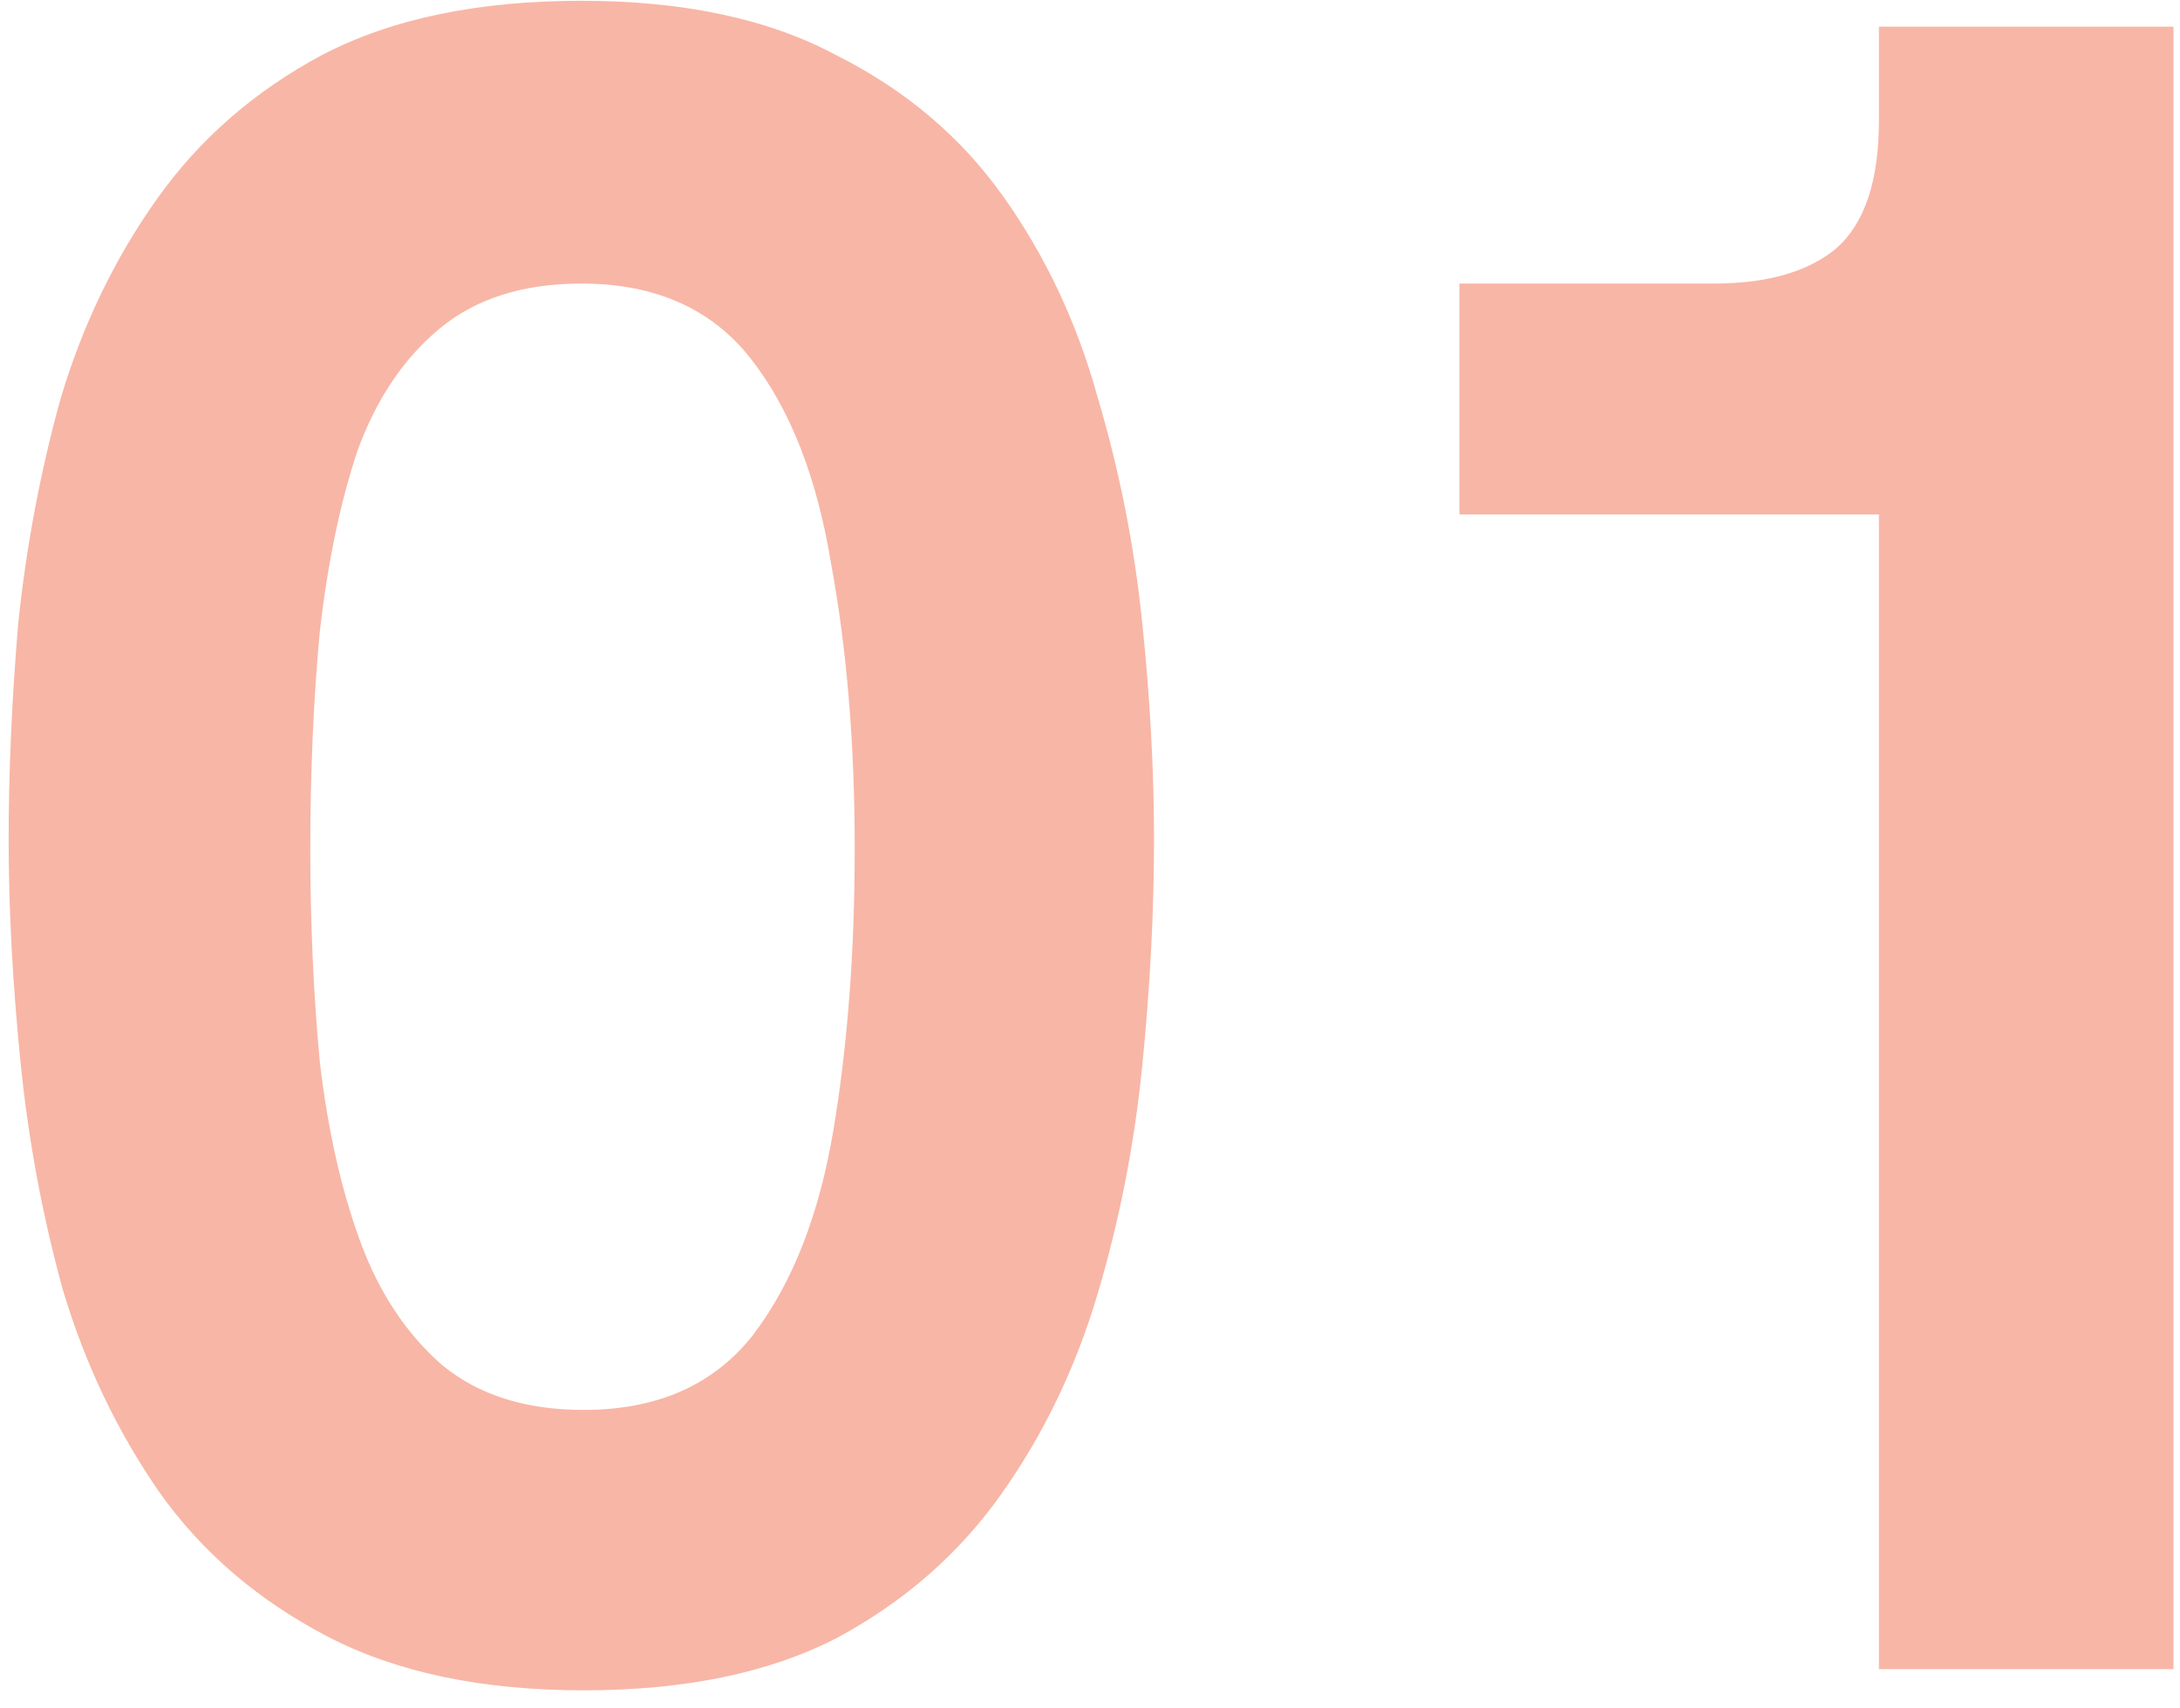 <svg width="111" height="87" viewBox="0 0 111 87" fill="none" xmlns="http://www.w3.org/2000/svg">
<path opacity="0.45" d="M95.669 85V18.88L99.989 26.2H74.309V14.44H87.269C89.989 14.44 92.069 13.84 93.509 12.64C94.949 11.36 95.669 9.2 95.669 6.16V1.36H110.669V85H95.669Z" fill="#F15E3A"/>
<path opacity="0.45" d="M29.72 86.08C24.52 86.08 20.16 85.16 16.64 83.32C13.12 81.48 10.28 79.04 8.12 76C5.96 72.88 4.32 69.44 3.2 65.68C2.16 61.92 1.44 58.04 1.04 54.04C0.64 50.04 0.44 46.28 0.44 42.76C0.44 39.32 0.6 35.68 0.92 31.84C1.32 27.92 2.04 24.08 3.08 20.32C4.2 16.56 5.84 13.16 8 10.12C10.16 7.08 12.96 4.64 16.4 2.8C19.92 0.96 24.32 0.04 29.6 0.04C34.8 0.04 39.12 0.96 42.56 2.8C46.08 4.56 48.92 6.96 51.08 10C53.24 13.04 54.84 16.44 55.88 20.2C57 23.96 57.76 27.8 58.16 31.72C58.56 35.56 58.76 39.24 58.76 42.76C58.76 46.44 58.56 50.28 58.16 54.28C57.76 58.28 57 62.16 55.88 65.92C54.76 69.68 53.12 73.08 50.96 76.12C48.8 79.16 46 81.6 42.56 83.44C39.12 85.2 34.84 86.08 29.72 86.08ZM29.72 71.8C33.48 71.8 36.36 70.52 38.36 67.96C40.36 65.32 41.72 61.84 42.44 57.52C43.16 53.2 43.52 48.44 43.52 43.24C43.52 37.88 43.12 33.04 42.32 28.72C41.6 24.32 40.24 20.84 38.24 18.28C36.24 15.72 33.36 14.44 29.6 14.44C26.64 14.44 24.24 15.2 22.4 16.72C20.56 18.24 19.16 20.32 18.2 22.96C17.32 25.6 16.68 28.68 16.28 32.2C15.96 35.64 15.8 39.32 15.8 43.24C15.8 47 15.96 50.6 16.28 54.04C16.68 57.48 17.36 60.52 18.32 63.16C19.28 65.8 20.68 67.92 22.52 69.52C24.36 71.04 26.76 71.8 29.72 71.8Z" fill="#F15E3A"/>
</svg>
